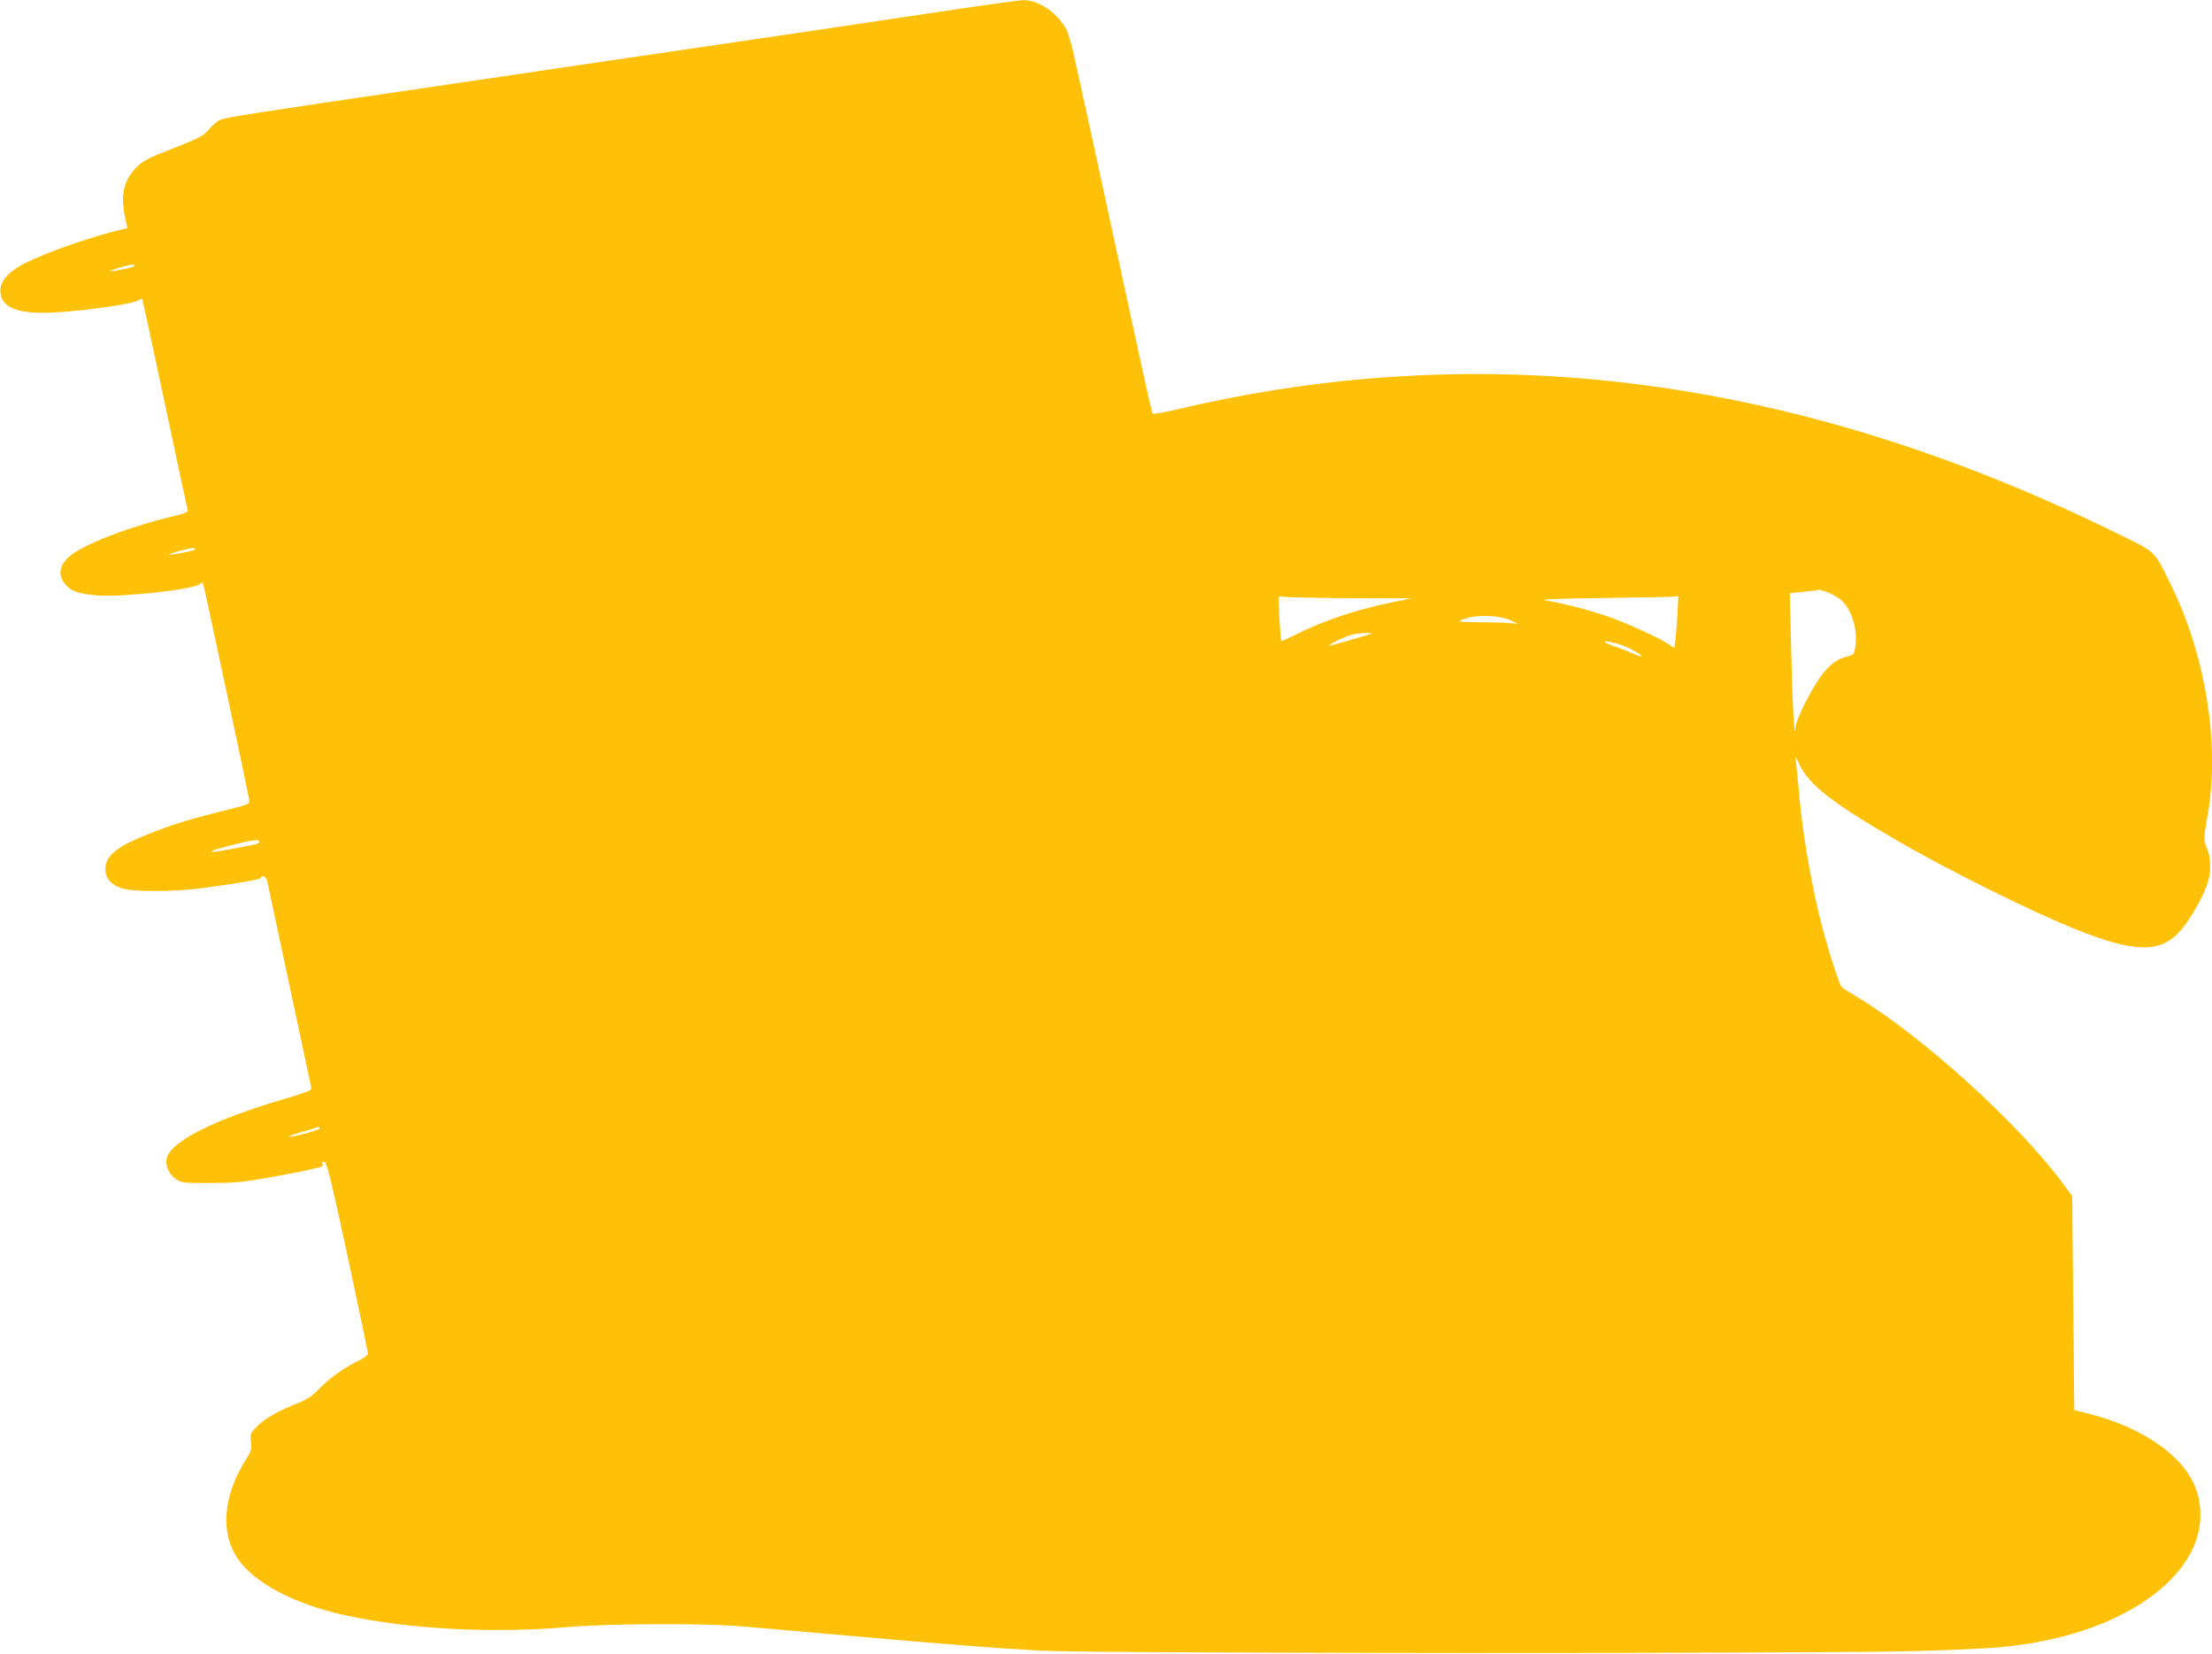 <?xml version="1.0" standalone="no"?>
<!DOCTYPE svg PUBLIC "-//W3C//DTD SVG 20010904//EN"
 "http://www.w3.org/TR/2001/REC-SVG-20010904/DTD/svg10.dtd">
<svg version="1.0" xmlns="http://www.w3.org/2000/svg"
 width="1280pt" height="957pt" viewBox="0 0 1280 957"
 preserveAspectRatio="xMidYMid meet">
<g transform="translate(0,957) scale(0.1,-0.1)"
fill="#ffc107" stroke="none">
<path d="M5525 9515 c-192 -29 -582 -87 -865 -129 -283 -42 -776 -114 -1095
-161 -319 -47 -794 -117 -1055 -156 -1072 -157 -1211 -179 -1239 -194 -17 -8
-45 -33 -63 -55 -29 -35 -53 -48 -203 -107 -147 -57 -176 -72 -216 -112 -73
-72 -93 -159 -65 -289 l13 -62 -26 -6 c-167 -38 -435 -131 -563 -195 -108 -55
-157 -115 -144 -182 14 -73 92 -107 245 -107 151 0 511 47 551 72 10 7 21 10
23 8 2 -3 61 -275 131 -605 70 -330 129 -607 132 -616 3 -12 -17 -20 -93 -38
-221 -53 -453 -139 -557 -205 -90 -57 -111 -127 -56 -189 34 -39 75 -53 185
-62 138 -11 553 34 590 65 9 7 17 11 19 9 4 -5 265 -1227 268 -1258 3 -23 -3
-26 -150 -62 -200 -50 -304 -82 -435 -135 -183 -73 -247 -125 -247 -202 0 -51
27 -86 88 -109 62 -24 305 -24 482 0 215 29 330 50 330 58 0 19 30 7 35 -13 7
-33 254 -1188 257 -1205 2 -11 -38 -26 -150 -59 -410 -119 -669 -250 -688
-348 -8 -45 17 -96 59 -121 28 -18 50 -20 197 -19 139 0 192 5 340 32 96 18
193 36 215 41 22 6 53 13 68 16 21 4 27 10 23 21 -4 11 -1 14 11 12 14 -3 38
-98 135 -548 64 -300 117 -552 117 -560 1 -10 -25 -29 -65 -48 -81 -40 -163
-100 -224 -164 -31 -32 -65 -55 -105 -71 -115 -45 -200 -92 -243 -135 -43 -42
-44 -46 -40 -93 4 -43 1 -56 -25 -97 -137 -214 -155 -431 -49 -583 97 -139
323 -258 613 -323 367 -81 857 -108 1300 -69 233 20 783 22 994 4 77 -6 340
-29 585 -51 610 -54 908 -77 1155 -90 325 -17 4563 -18 5070 -2 449 14 545 22
727 58 537 105 909 401 911 724 0 97 -23 174 -76 252 -101 147 -317 276 -568
338 l-86 22 -6 618 -6 619 -55 76 c-257 346 -806 844 -1186 1075 -47 28 -89
55 -93 59 -13 13 -76 207 -112 346 -66 252 -118 559 -139 825 -4 41 -9 95 -12
120 l-5 45 27 -55 c56 -112 189 -216 534 -417 311 -182 804 -427 1065 -531
341 -136 488 -137 603 -6 50 56 121 178 151 259 27 71 27 158 2 217 -20 48
-20 57 4 193 72 409 -12 928 -216 1338 -100 201 -71 175 -343 308 -1831 893
-3626 1124 -5415 698 -69 -16 -128 -26 -131 -22 -4 5 -34 136 -68 293 -138
640 -373 1721 -393 1805 -12 50 -28 104 -36 120 -50 98 -162 176 -252 174 -25
-1 -203 -25 -396 -54z m-4745 -1483 c0 -7 -116 -33 -142 -31 -16 1 100 36 125
38 9 0 17 -2 17 -7z m350 -1640 c0 -7 -126 -33 -153 -31 -15 1 111 37 136 38
9 1 17 -3 17 -7z m9441 -247 c23 -9 58 -27 76 -41 65 -50 105 -172 89 -277 -7
-43 -9 -45 -49 -56 -51 -13 -83 -34 -129 -86 -59 -66 -166 -274 -169 -327 -5
-80 -18 158 -24 444 l-8 336 69 7 c62 6 97 10 100 14 1 0 21 -6 45 -14z
m-2742 -36 l336 -1 -111 -23 c-210 -43 -397 -106 -565 -191 -39 -19 -72 -34
-74 -32 -6 6 -20 249 -15 255 3 3 25 2 49 -1 24 -3 195 -6 380 -7z m1877 -106
c-4 -65 -10 -133 -13 -150 l-5 -33 -29 21 c-48 34 -248 126 -355 162 -107 38
-276 81 -365 94 -35 5 80 10 331 13 212 3 398 6 414 8 l28 2 -6 -117z m-965
-22 l44 -21 -49 5 c-27 3 -105 5 -174 5 -69 0 -122 3 -119 7 4 3 28 12 54 19
67 19 188 12 244 -15z m-806 -77 c-34 -13 -240 -72 -243 -69 -7 6 96 55 135
64 37 9 128 13 108 5z m1421 -57 c50 -13 150 -65 141 -73 -2 -3 -26 5 -53 17
-27 12 -78 32 -114 44 -71 26 -55 33 26 12z m-7856 -1147 c0 -11 -10 -14 -150
-40 -157 -30 -171 -22 -30 15 131 35 180 42 180 25z m350 -1659 c0 -9 -171
-54 -178 -47 -2 2 23 12 55 21 32 9 69 20 83 25 34 11 40 12 40 1z"/>
</g>
</svg>
